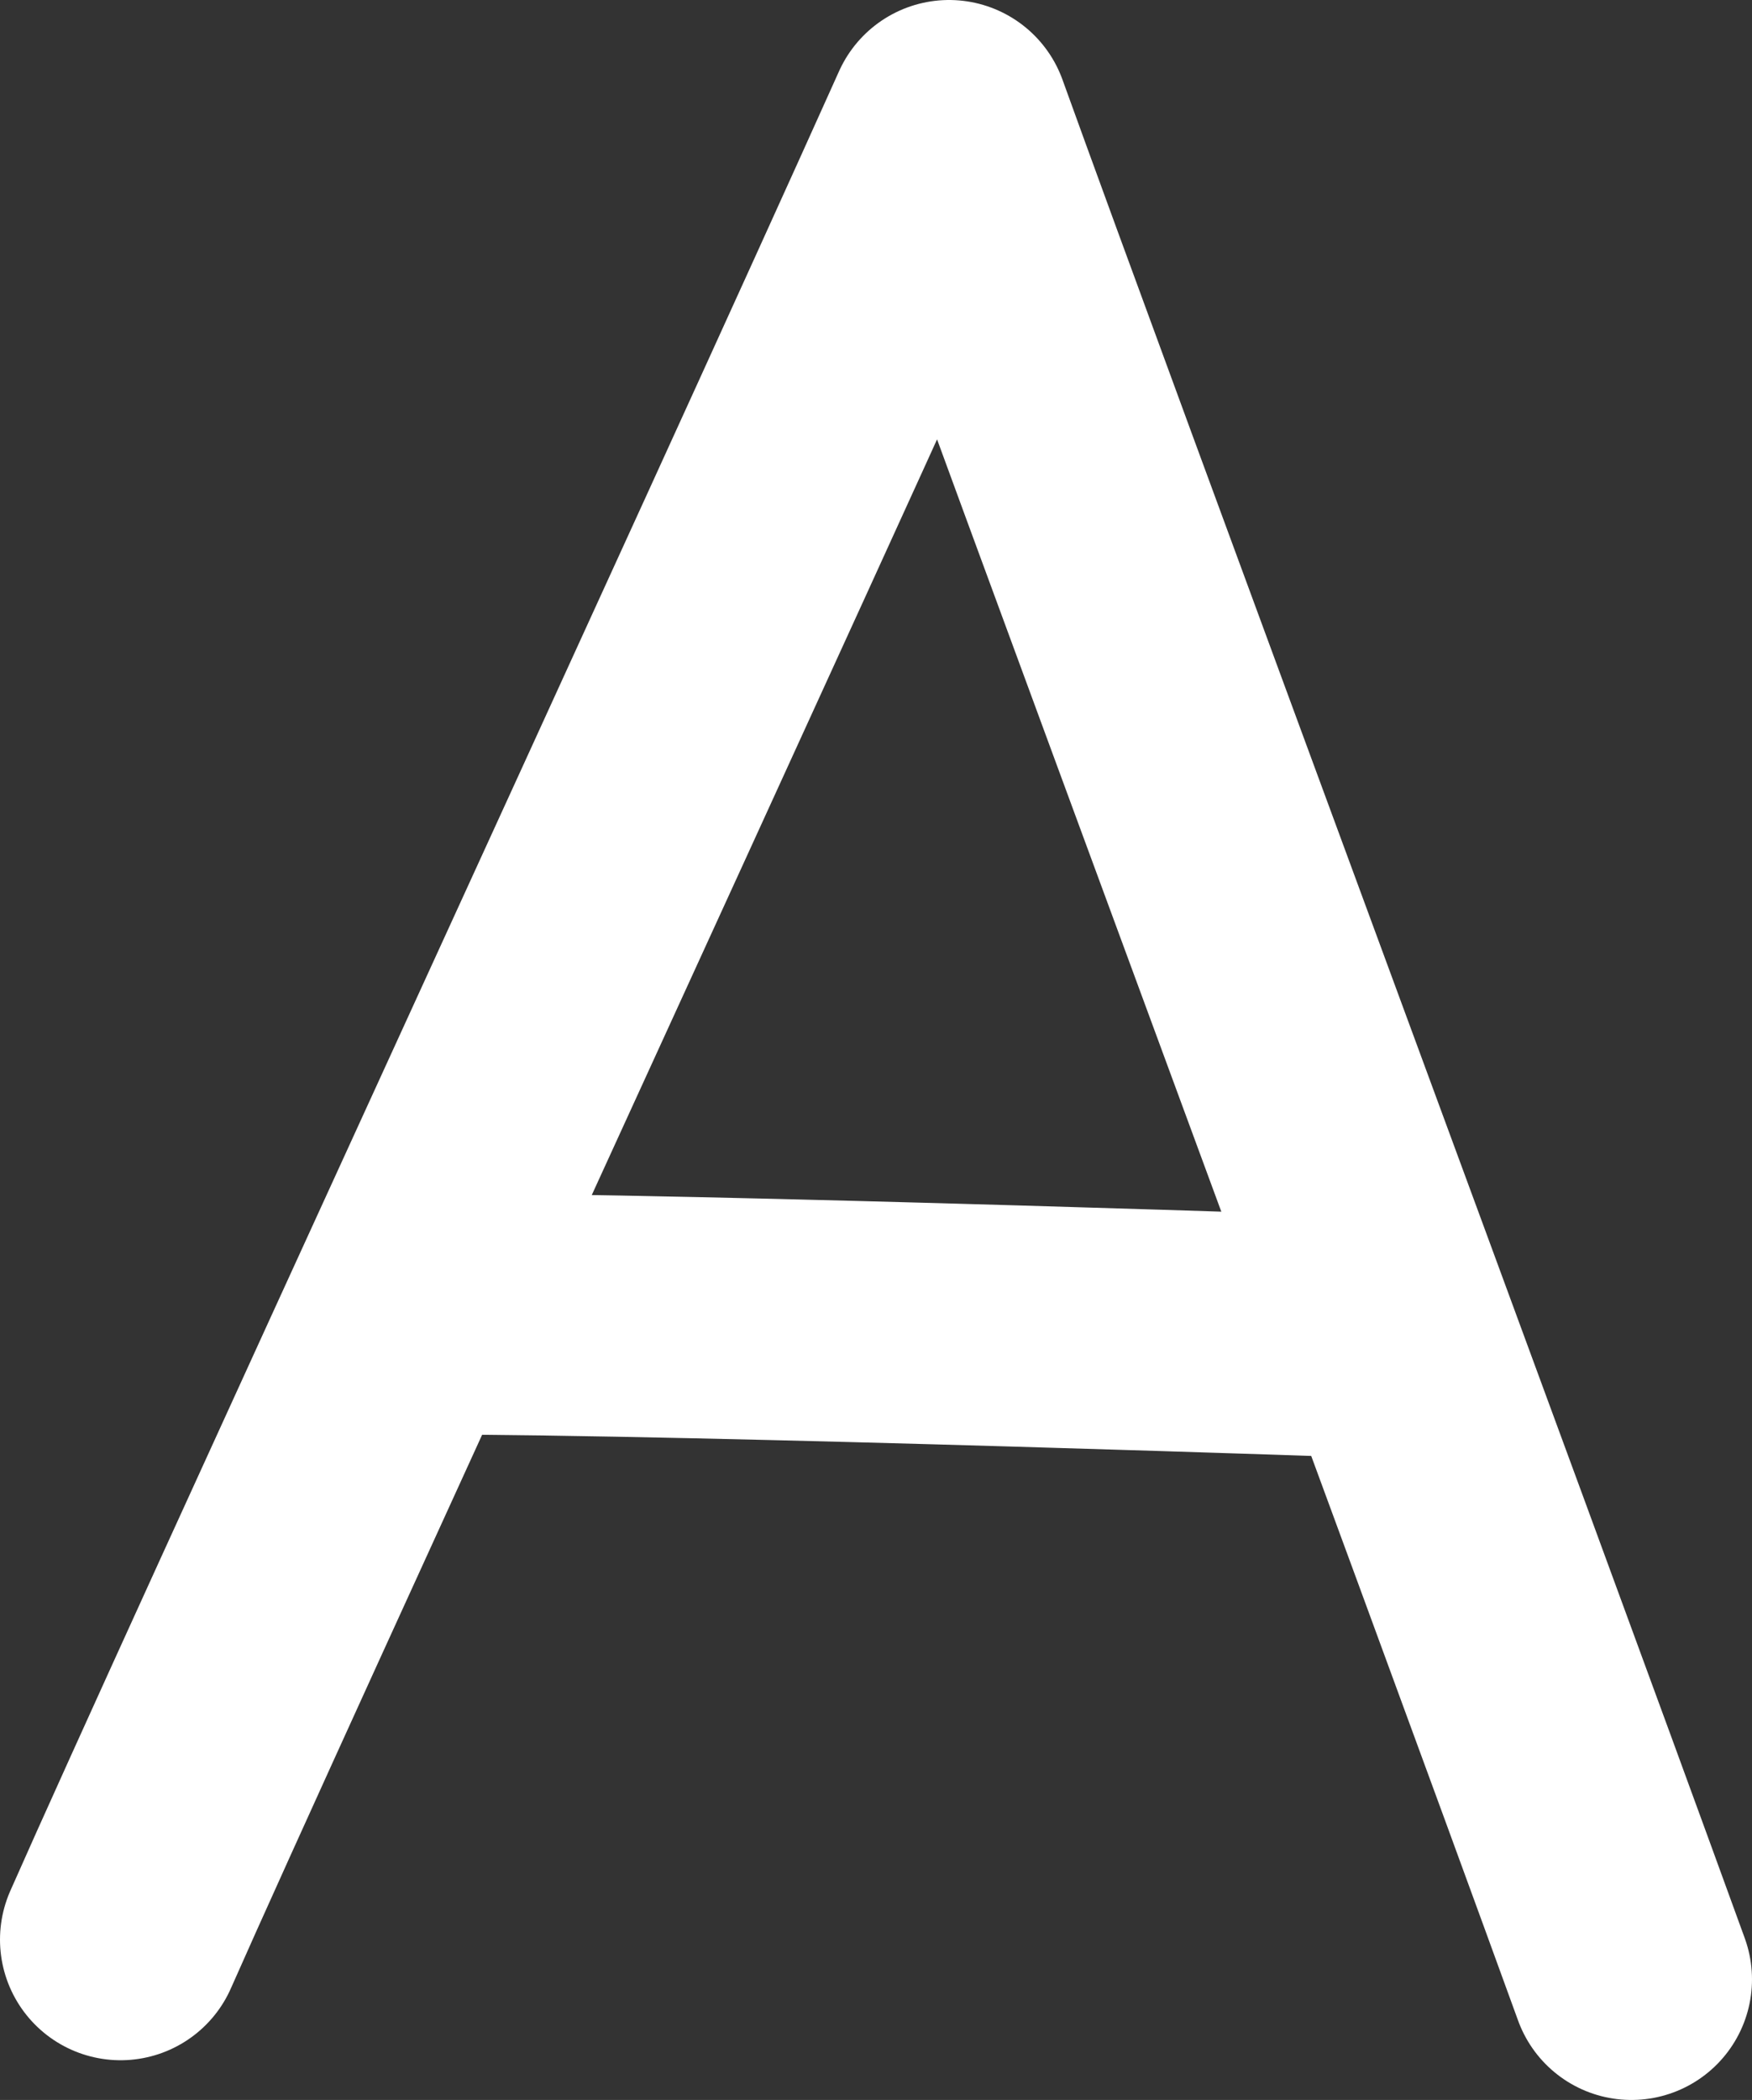 <?xml version="1.0" encoding="UTF-8"?> <svg xmlns="http://www.w3.org/2000/svg" id="_Слой_2" data-name="Слой 2" viewBox="0 0 12.35 14.8"><rect x="0" y="0" width="12.35" height="14.8" fill="#333333" stroke="none"/><defs><style> .cls-1 { fill: none; stroke: #fff; stroke-linecap: round; stroke-linejoin: round; stroke-width: 1.7px; } </style></defs><g id="_Слой_1-2" data-name="Слой 1"><g><path class="cls-1" d="m.85,13.67C1.64,11.88,5.37,3.79,6.69.85c.79,2.19,3.63,9.85,4.81,13.1"></path><path class="cls-1" d="m3,9.26c1.96,0,6.82.17,6.82.17"></path></g></g></svg> 